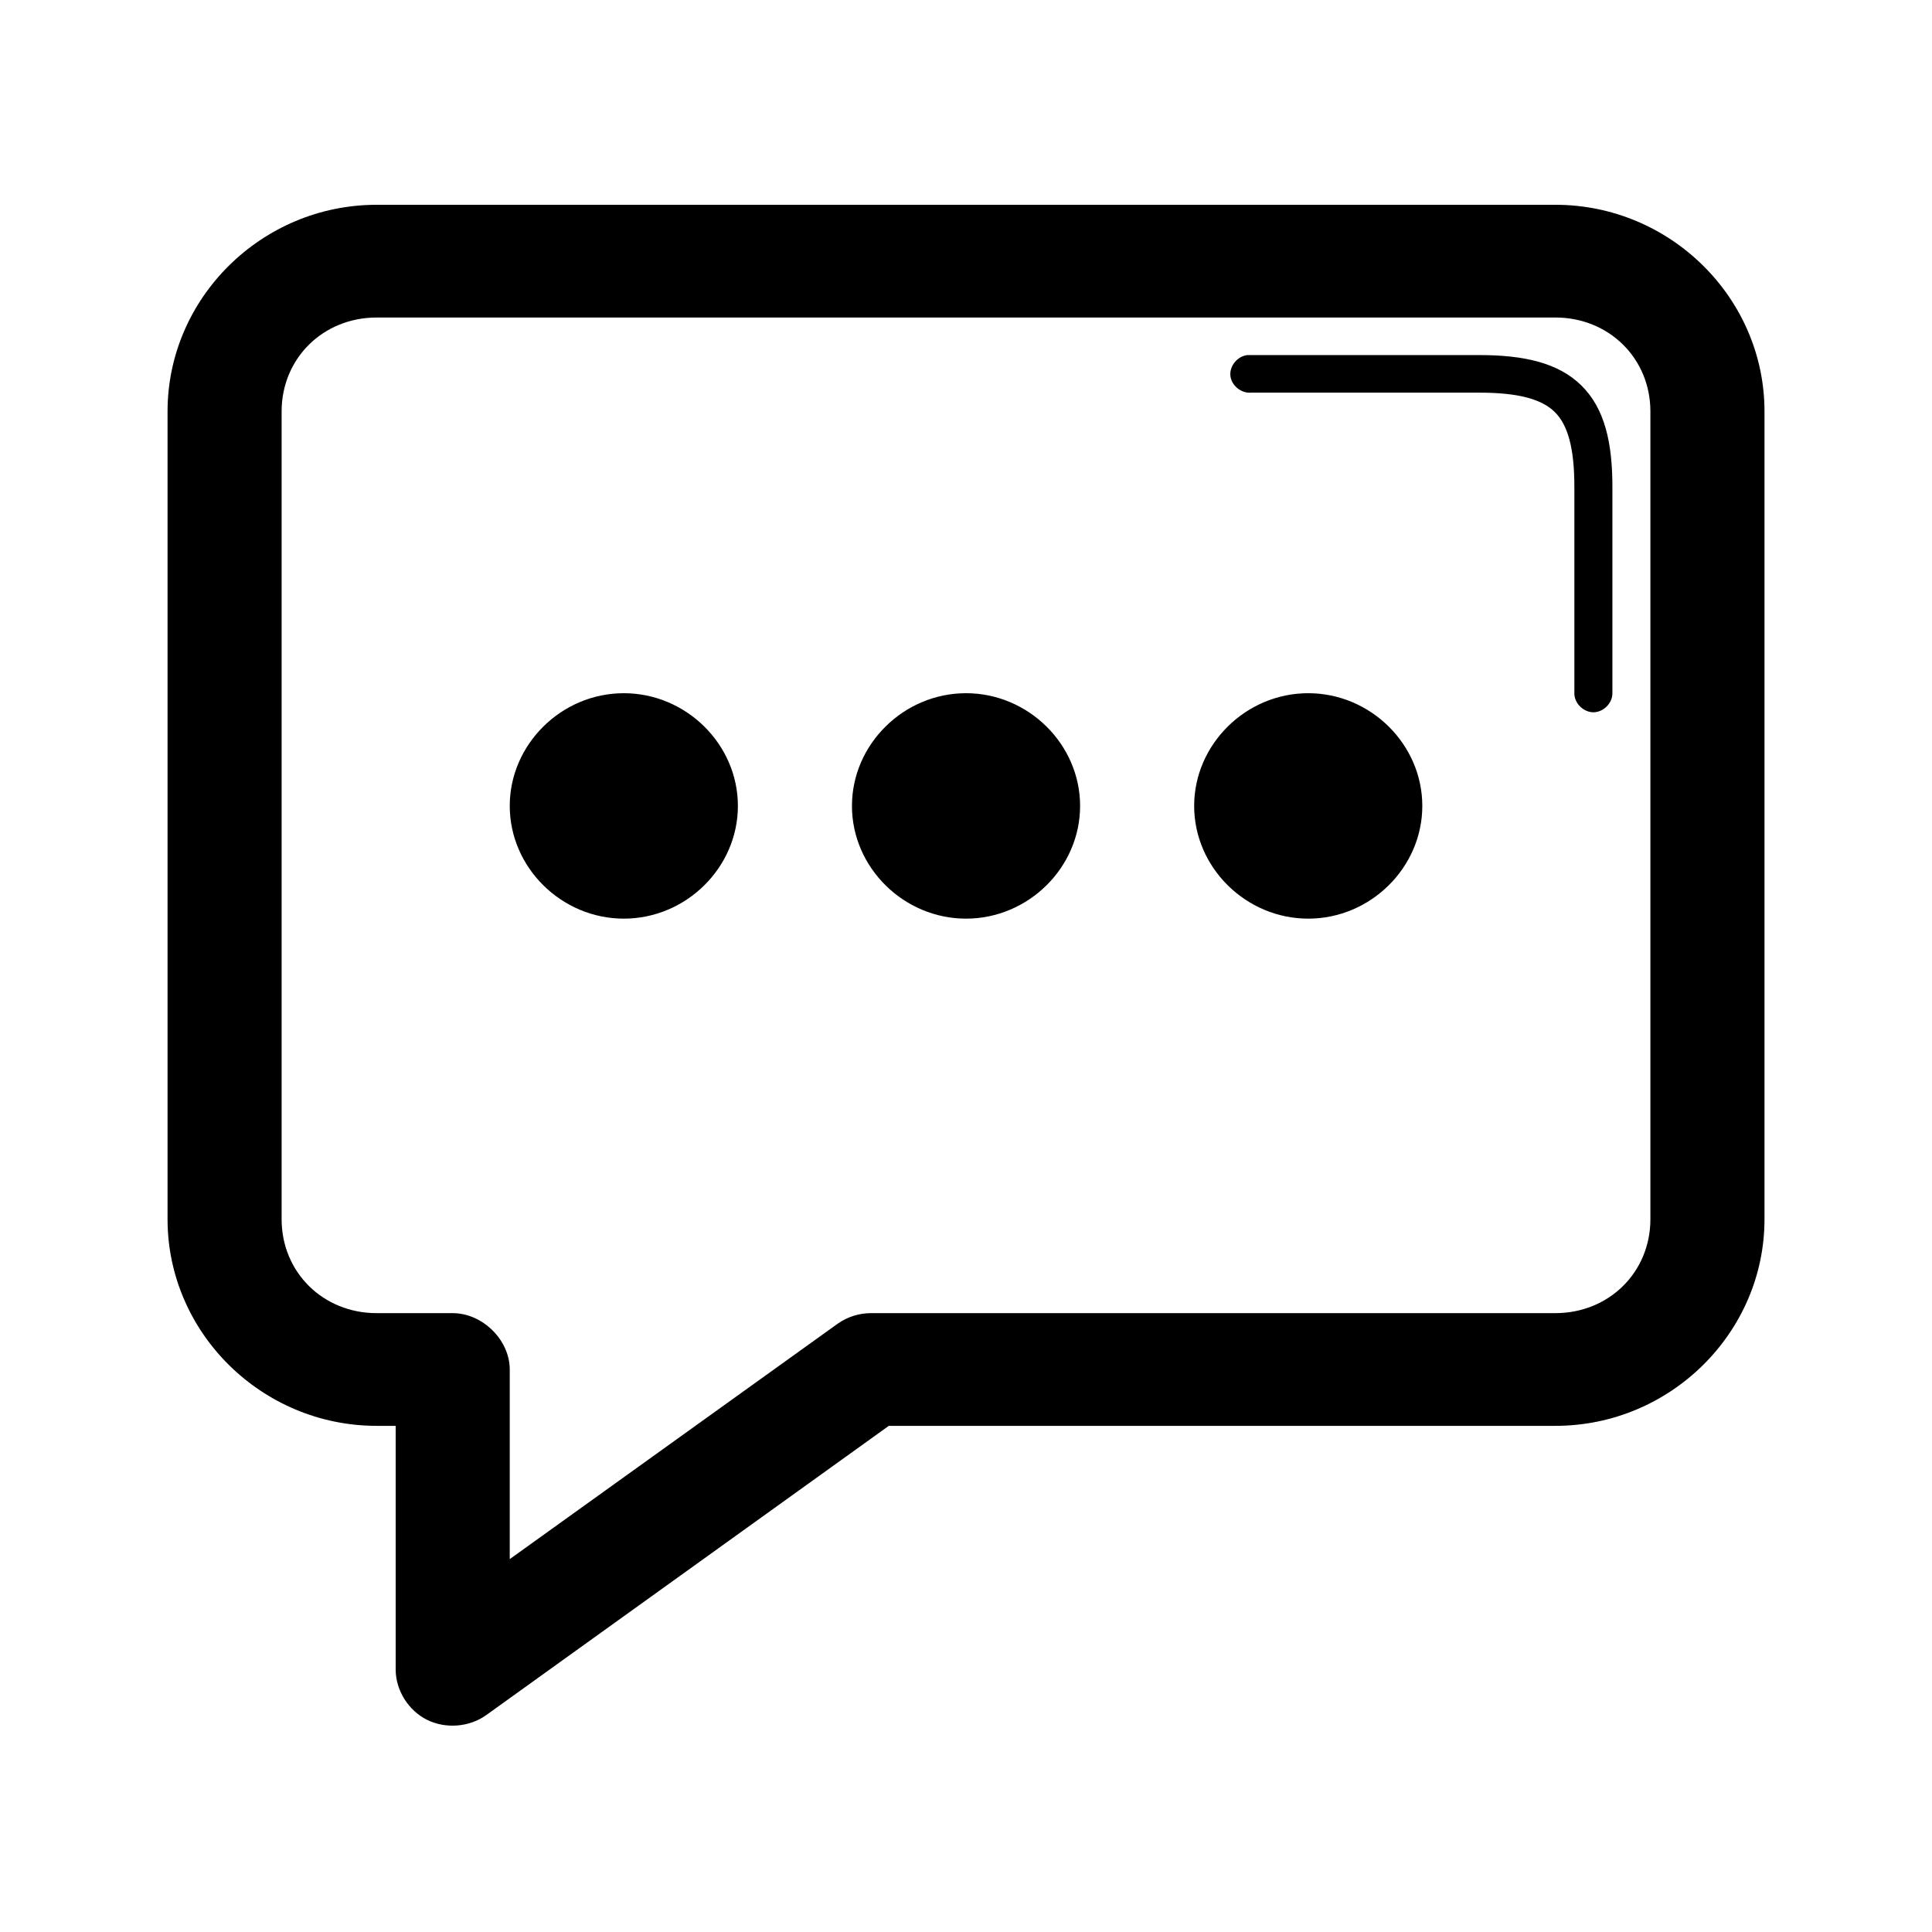 <?xml version="1.0" encoding="UTF-8"?>
<!-- Uploaded to: ICON Repo, www.svgrepo.com, Generator: ICON Repo Mixer Tools -->
<svg fill="#000000" width="800px" height="800px" version="1.1" viewBox="144 144 512 512" xmlns="http://www.w3.org/2000/svg">
 <path d="m243.82 198.27c-30.441 0-55.418 24.684-55.418 54.762v214.07c0 30.078 24.977 54.762 55.418 54.762h5.039v64.719c0.059 5.434 3.379 10.715 8.285 13.172 4.906 2.457 11.18 1.977 15.648-1.191l106.75-76.699h176.65c30.441 0 55.418-24.684 55.418-54.762v-214.07c0-30.082-24.977-54.762-55.418-54.762zm0 29.871h312.36c14.219 0 25.191 10.844 25.191 24.891v214.07c0 14.047-10.973 24.891-25.191 24.891h-181.37c-3.137 0-6.266 0.992-8.816 2.801l-86.906 62.387v-50.25c0-7.82-7.199-14.934-15.113-14.934h-20.152c-14.219 0-25.191-10.844-25.191-24.891v-214.07c0-14.047 10.973-24.891 25.191-24.891zm230.81 9.957c-2.637 0.246-4.812 2.84-4.566 5.445s2.871 4.758 5.512 4.512h60.457c10.57 0 16.621 1.797 19.996 5.133 3.375 3.332 5.195 9.312 5.195 19.758v54.762c-0.039 2.629 2.375 5.051 5.039 5.051 2.66 0 5.074-2.418 5.039-5.051v-54.762c0-11.621-2.031-20.676-8.188-26.758s-15.32-8.09-27.078-8.09h-61.402zm-165.31 89.609c-16.516 0-30.23 13.551-30.23 29.871s13.711 29.871 30.23 29.871c16.516 0 30.23-13.551 30.23-29.871s-13.711-29.871-30.23-29.871zm90.688 0c-16.516 0-30.23 13.551-30.23 29.871s13.711 29.871 30.23 29.871c16.516 0 30.23-13.551 30.23-29.871s-13.711-29.871-30.23-29.871zm90.688 0c-16.516 0-30.23 13.551-30.23 29.871s13.711 29.871 30.23 29.871c16.516 0 30.23-13.551 30.23-29.871s-13.711-29.871-30.23-29.871z"/>
</svg>